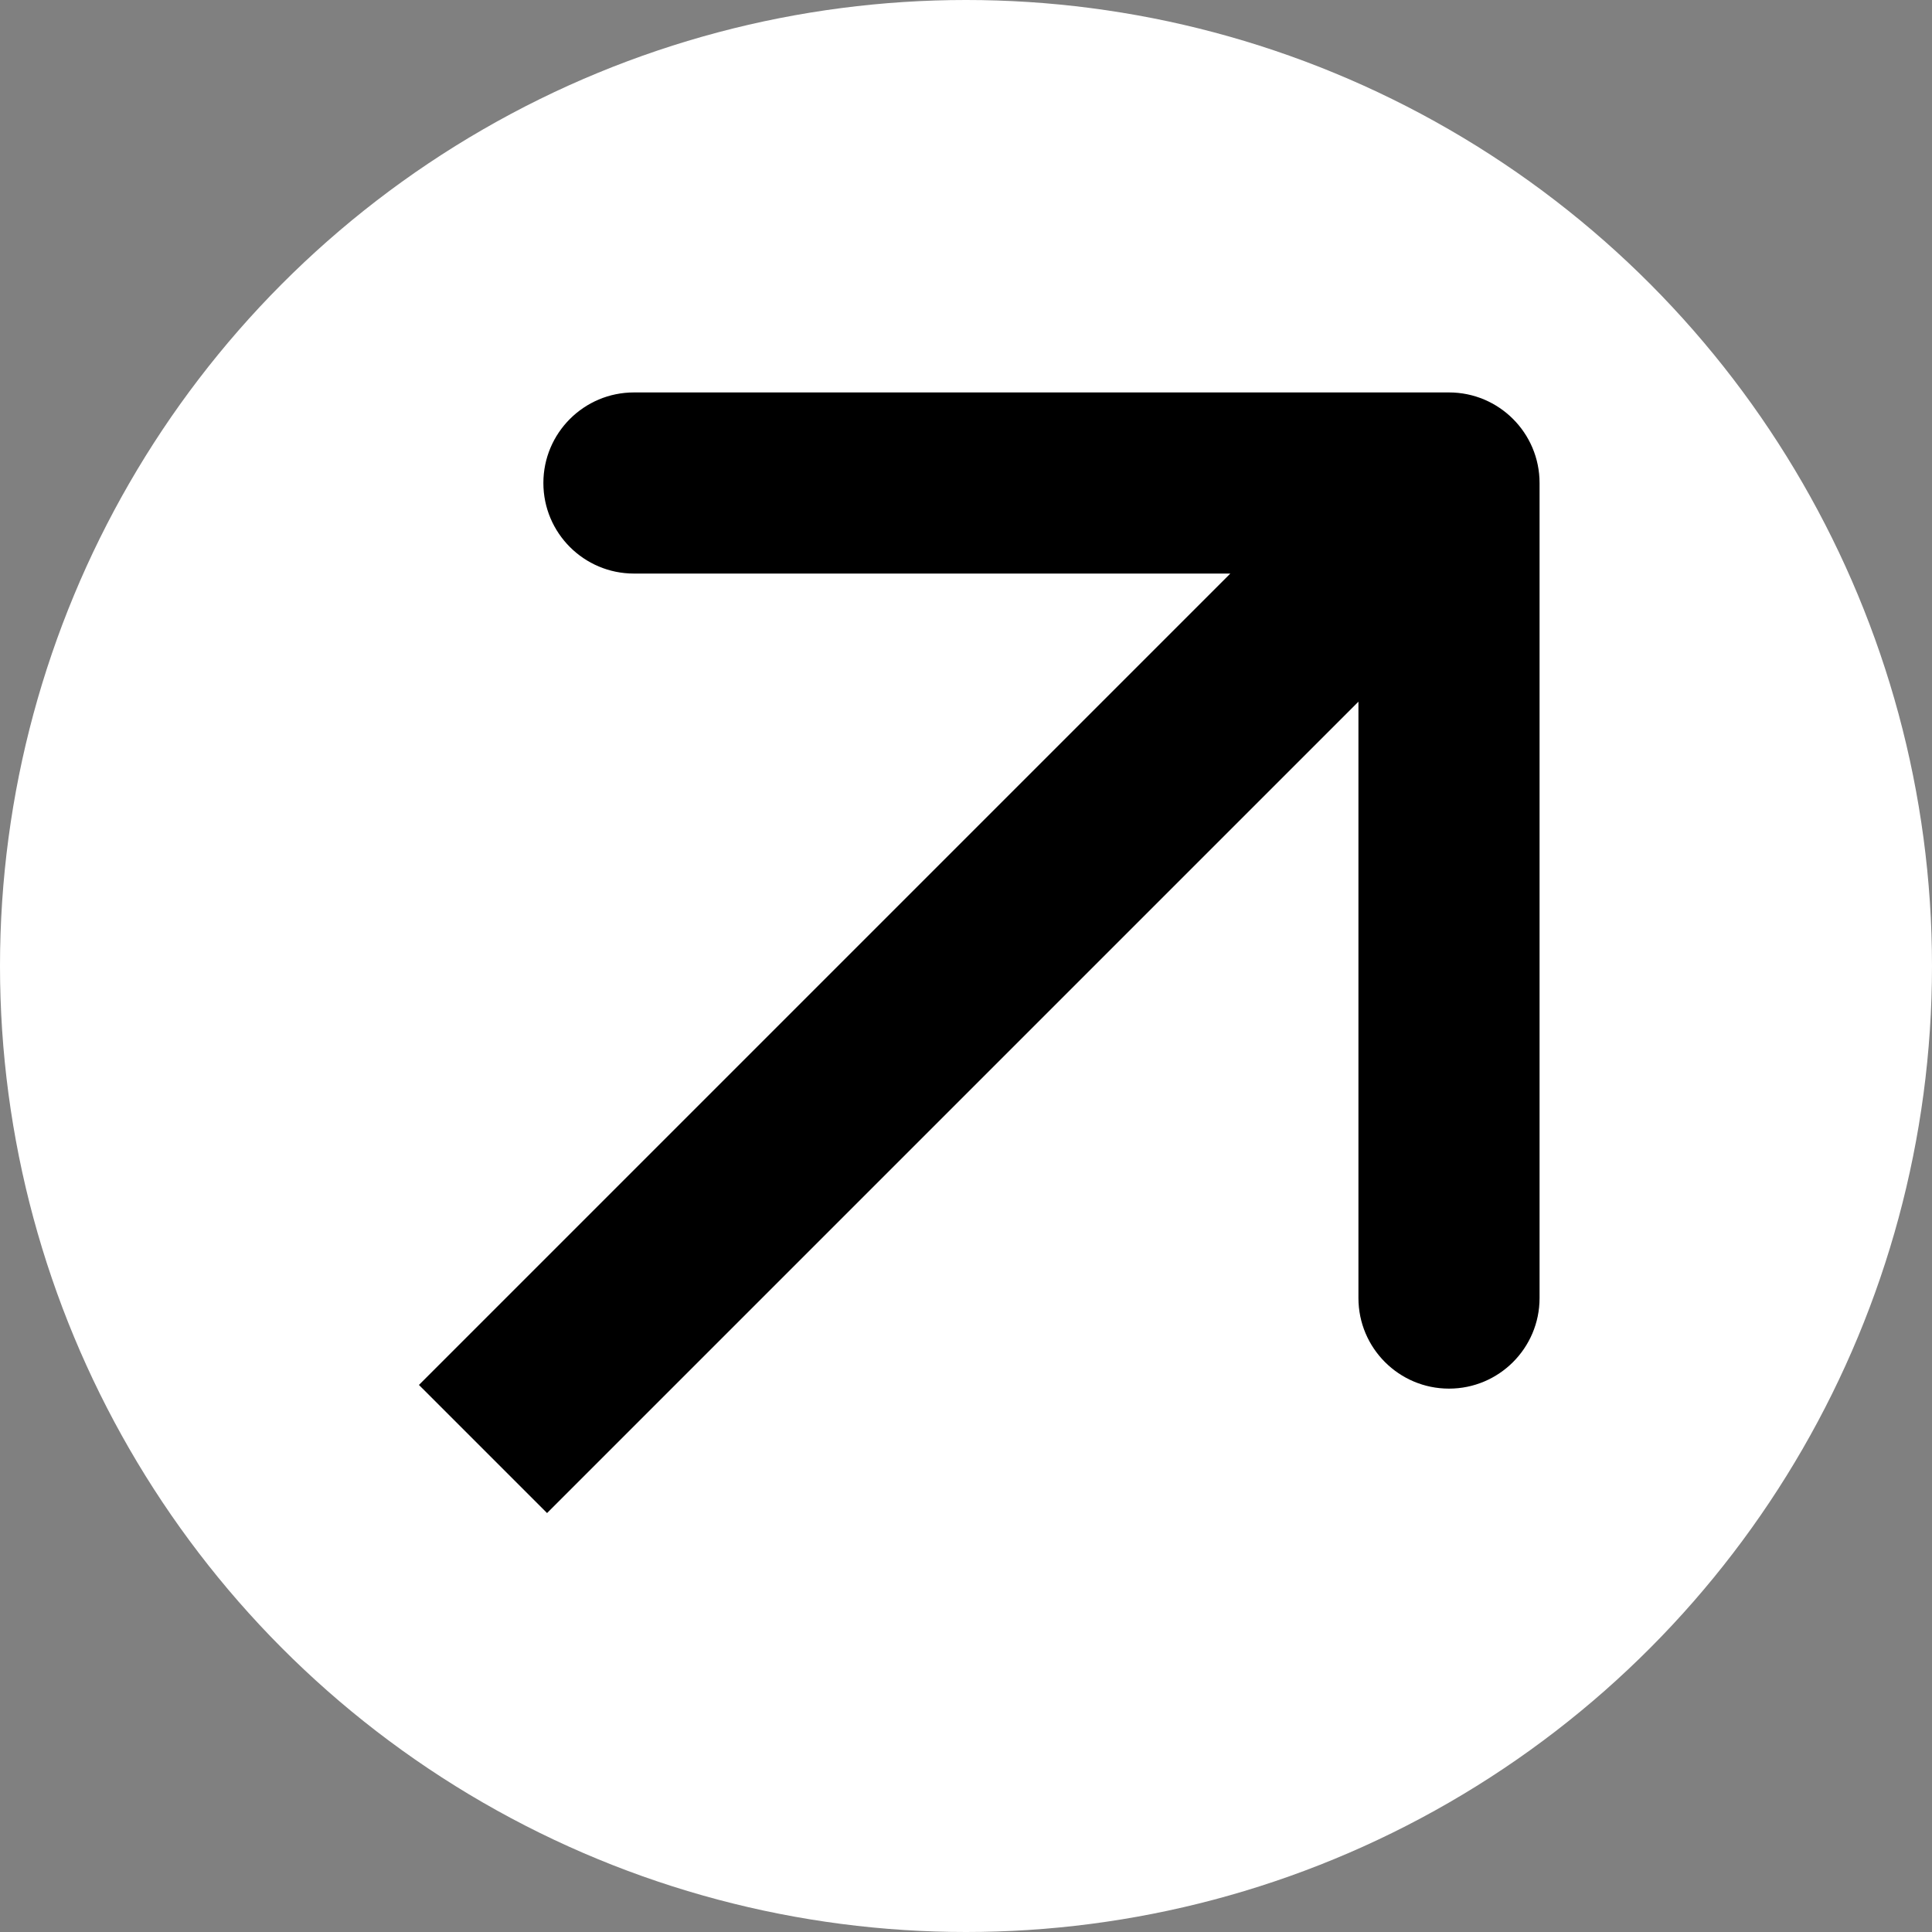 <?xml version="1.0" encoding="UTF-8"?> <svg xmlns="http://www.w3.org/2000/svg" width="32" height="32" viewBox="0 0 32 32" fill="none"><rect x="0" y="0" width="32" height="32" fill="#808080" stroke="none"/><g clip-path="url(#clip0_18_47)"><circle cx="16" cy="16" r="16" fill="white"></circle><path d="M25.5 8C25.5 7.172 24.828 6.5 24 6.5H10.5C9.672 6.5 9 7.172 9 8C9 8.828 9.672 9.5 10.5 9.5H22.5V21.5C22.5 22.328 23.172 23 24 23C24.828 23 25.5 22.328 25.5 21.5V8ZM8 24L9.061 25.061L25.061 9.061L24 8L22.939 6.939L6.939 22.939L8 24Z" fill="black"></path></g><defs><clipPath id="clip0_18_47"><rect width="32" height="32" fill="white"></rect></clipPath></defs></svg> 